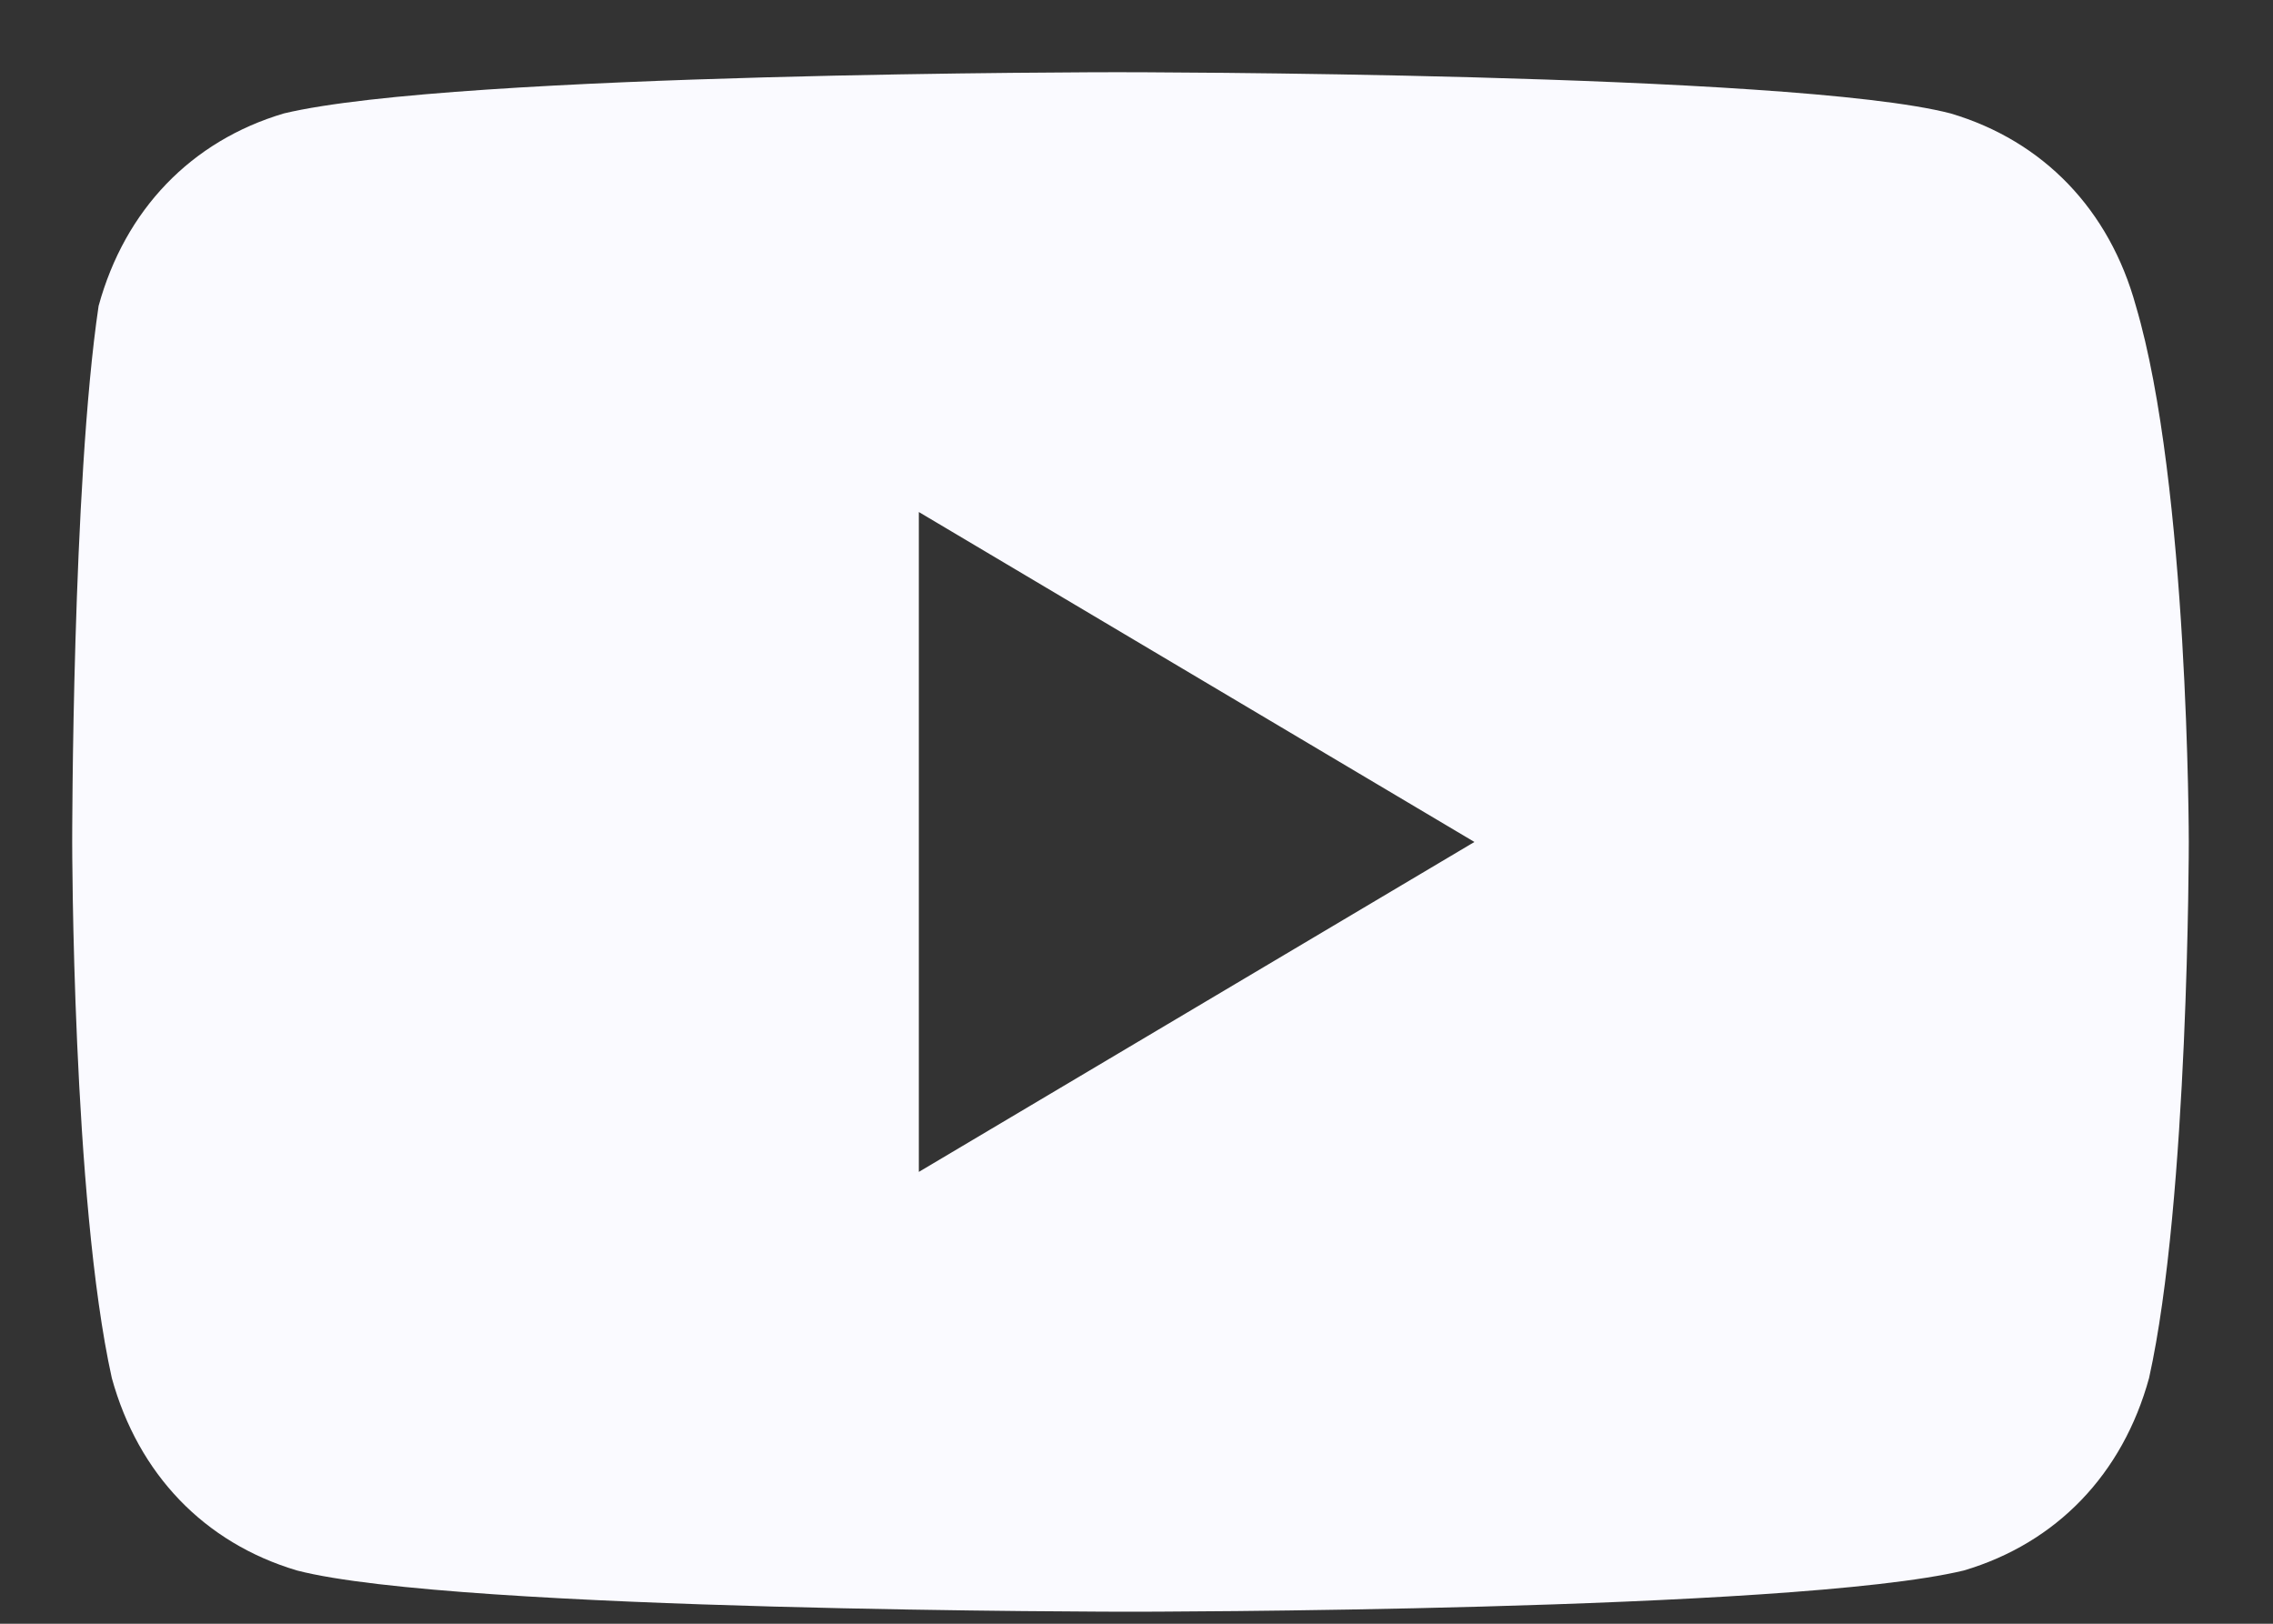 <svg xmlns="http://www.w3.org/2000/svg" width="21" height="15" viewBox="0 0 21 15" fill="none">
  <rect x="0" y="0" width="21" height="15" fill="#333333" stroke="none"/>
  <path d="M19.733 2.826C19.489 1.937 18.878 1.302 18.022 1.048C16.555 0.667 10.322 0.667 10.322 0.667C10.322 0.667 4.211 0.667 2.622 1.048C1.767 1.302 1.155 1.937 0.911 2.826C0.666 4.477 0.667 7.778 0.667 7.778C0.667 7.778 0.667 11.08 1.033 12.73C1.278 13.619 1.889 14.254 2.744 14.508C4.211 14.889 10.444 14.889 10.444 14.889C10.444 14.889 16.555 14.889 18.144 14.508C19 14.254 19.611 13.619 19.855 12.73C20.222 11.08 20.222 7.778 20.222 7.778C20.222 7.778 20.222 4.477 19.733 2.826ZM8.489 10.826V4.73L13.622 7.778L8.489 10.826Z" fill="#FAFAFF"/>
</svg>
